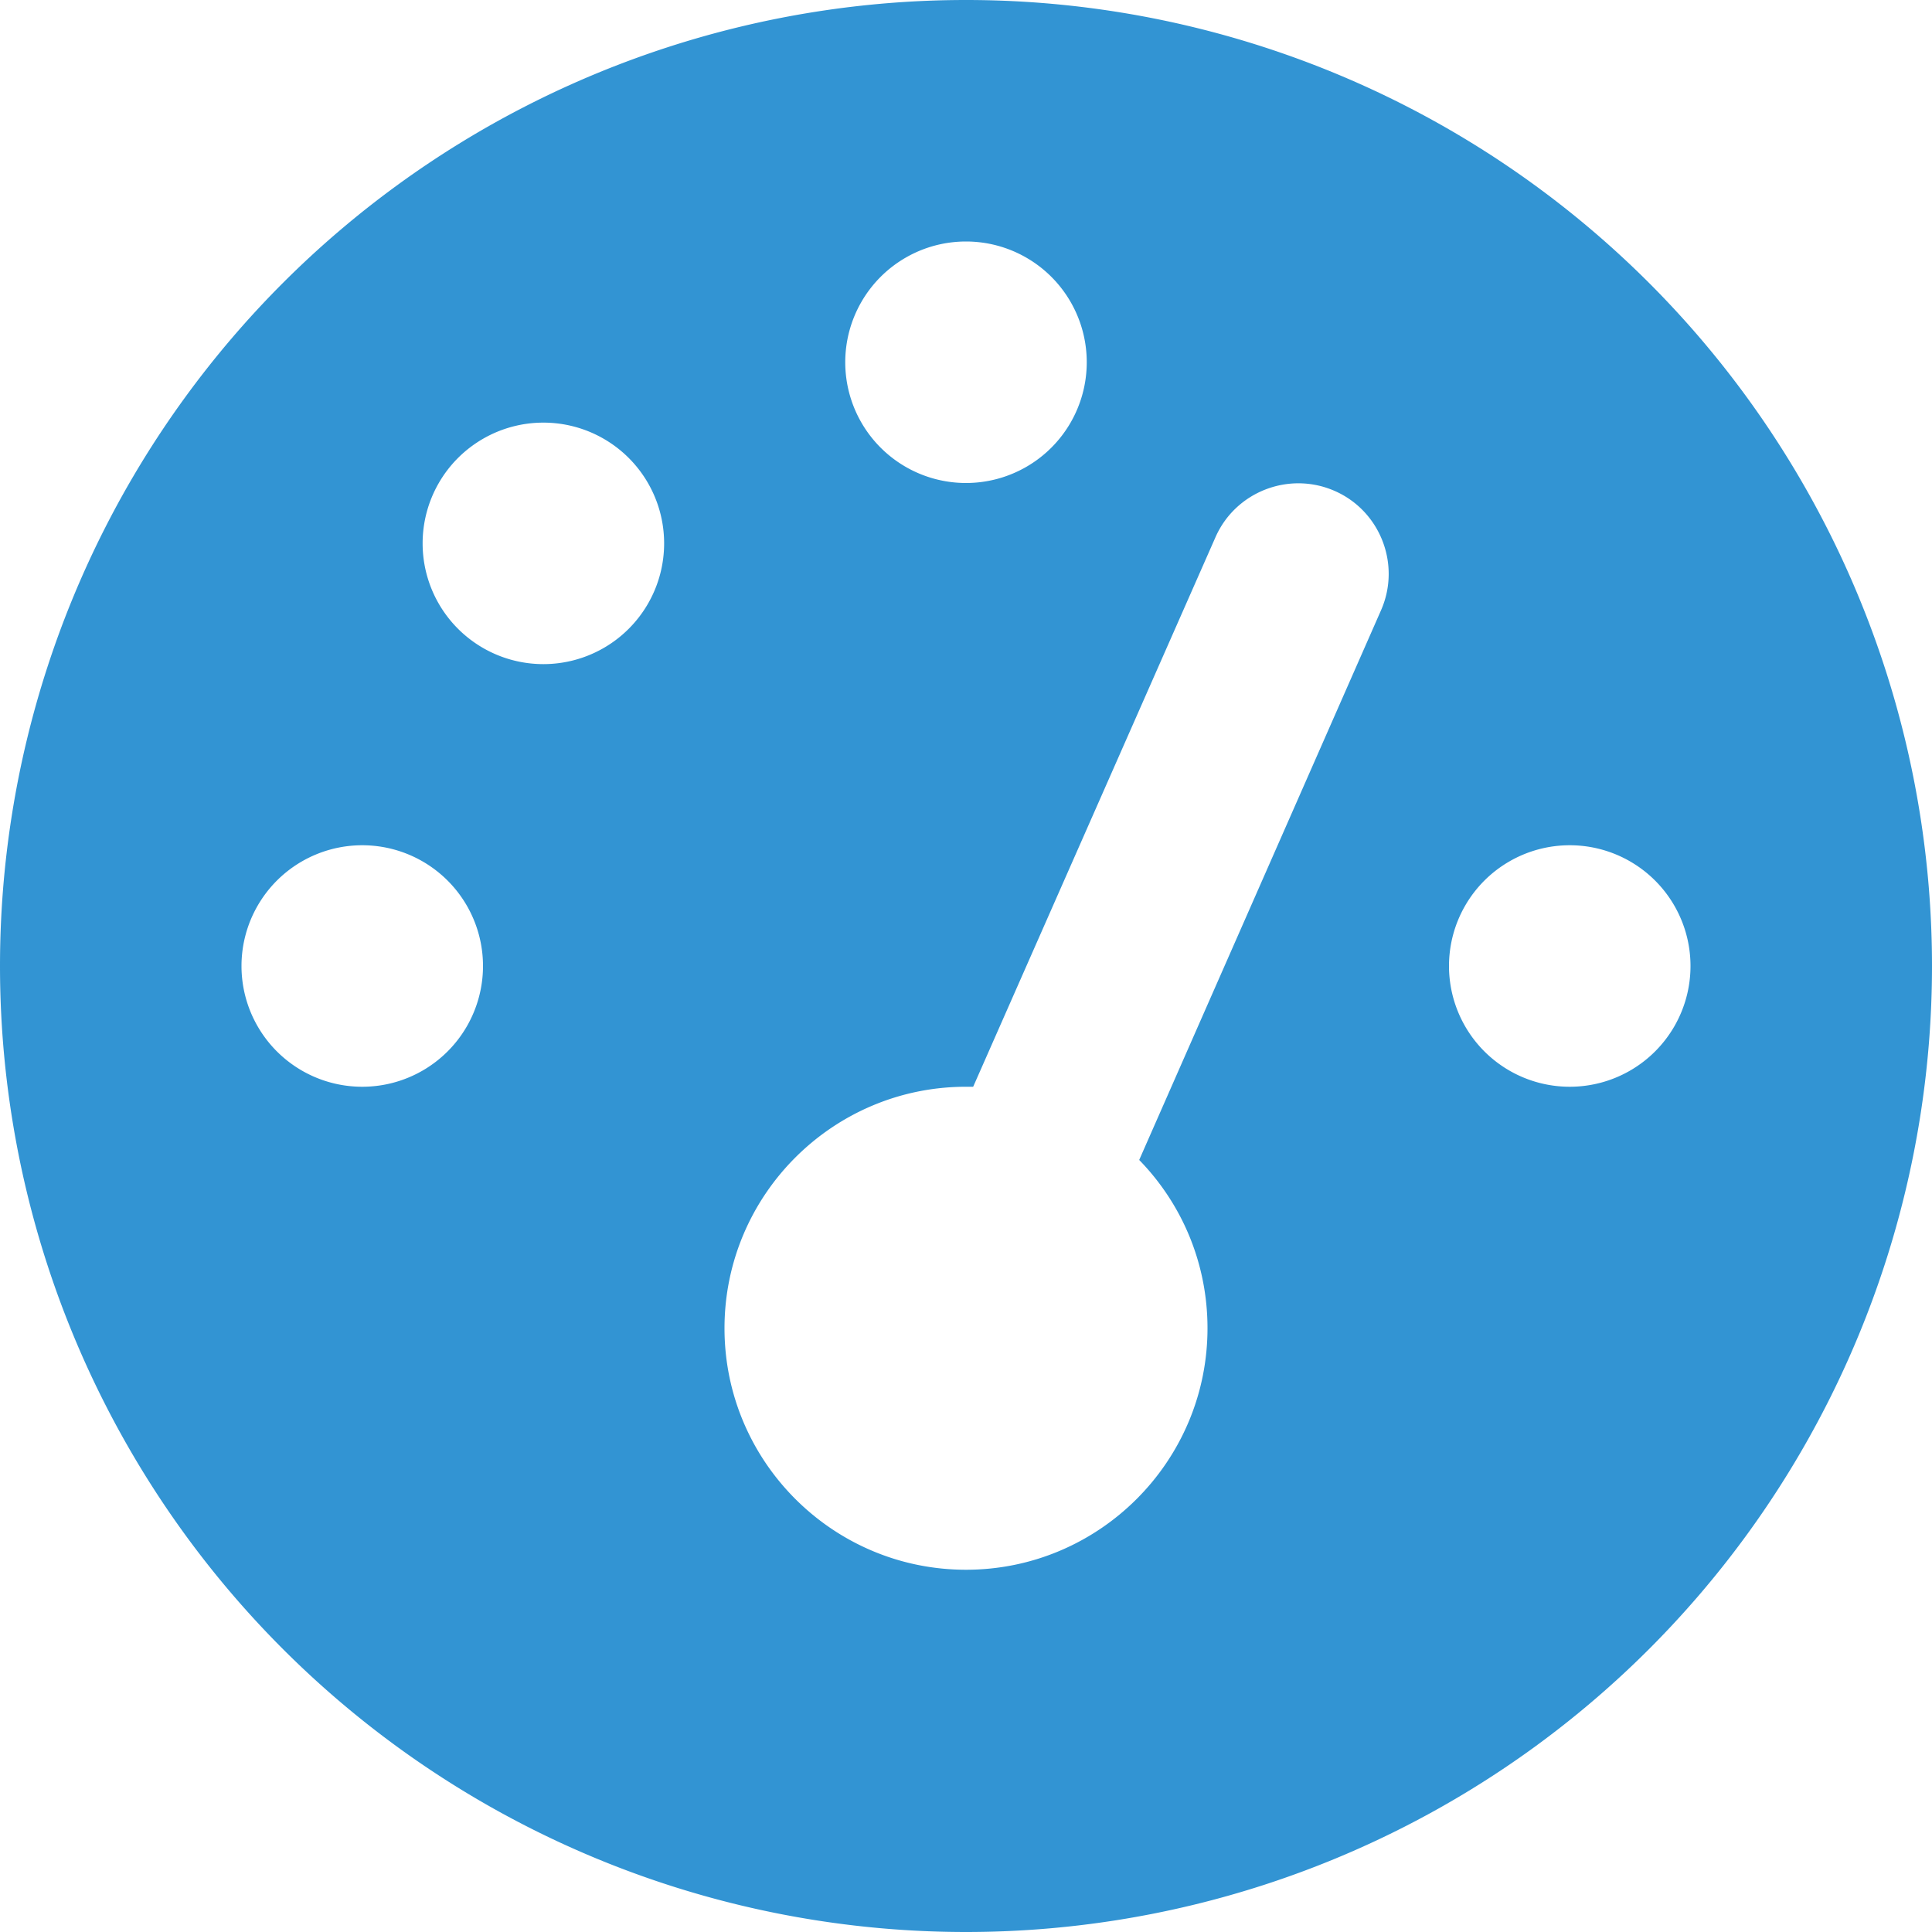 <?xml version="1.0" encoding="UTF-8"?> <svg xmlns="http://www.w3.org/2000/svg" viewBox="0 0 512 512"><path fill="#3294d3" d="M0 256a256 256 0 1 1 512 0A256 256 0 1 1 0 256zM288 96a32 32 0 1 0 -64 0 32 32 0 1 0 64 0zM256 416c35.3 0 64-28.7 64-64c0-17.4-6.9-33.1-18.1-44.6L366 161.7c5.3-12.1-.2-26.3-12.3-31.6s-26.3 .2-31.6 12.3L257.9 288c-.6 0-1.3 0-1.9 0c-35.3 0-64 28.7-64 64s28.7 64 64 64zM176 144a32 32 0 1 0 -64 0 32 32 0 1 0 64 0zM96 288a32 32 0 1 0 0-64 32 32 0 1 0 0 64zm352-32a32 32 0 1 0 -64 0 32 32 0 1 0 64 0z"></path></svg> 